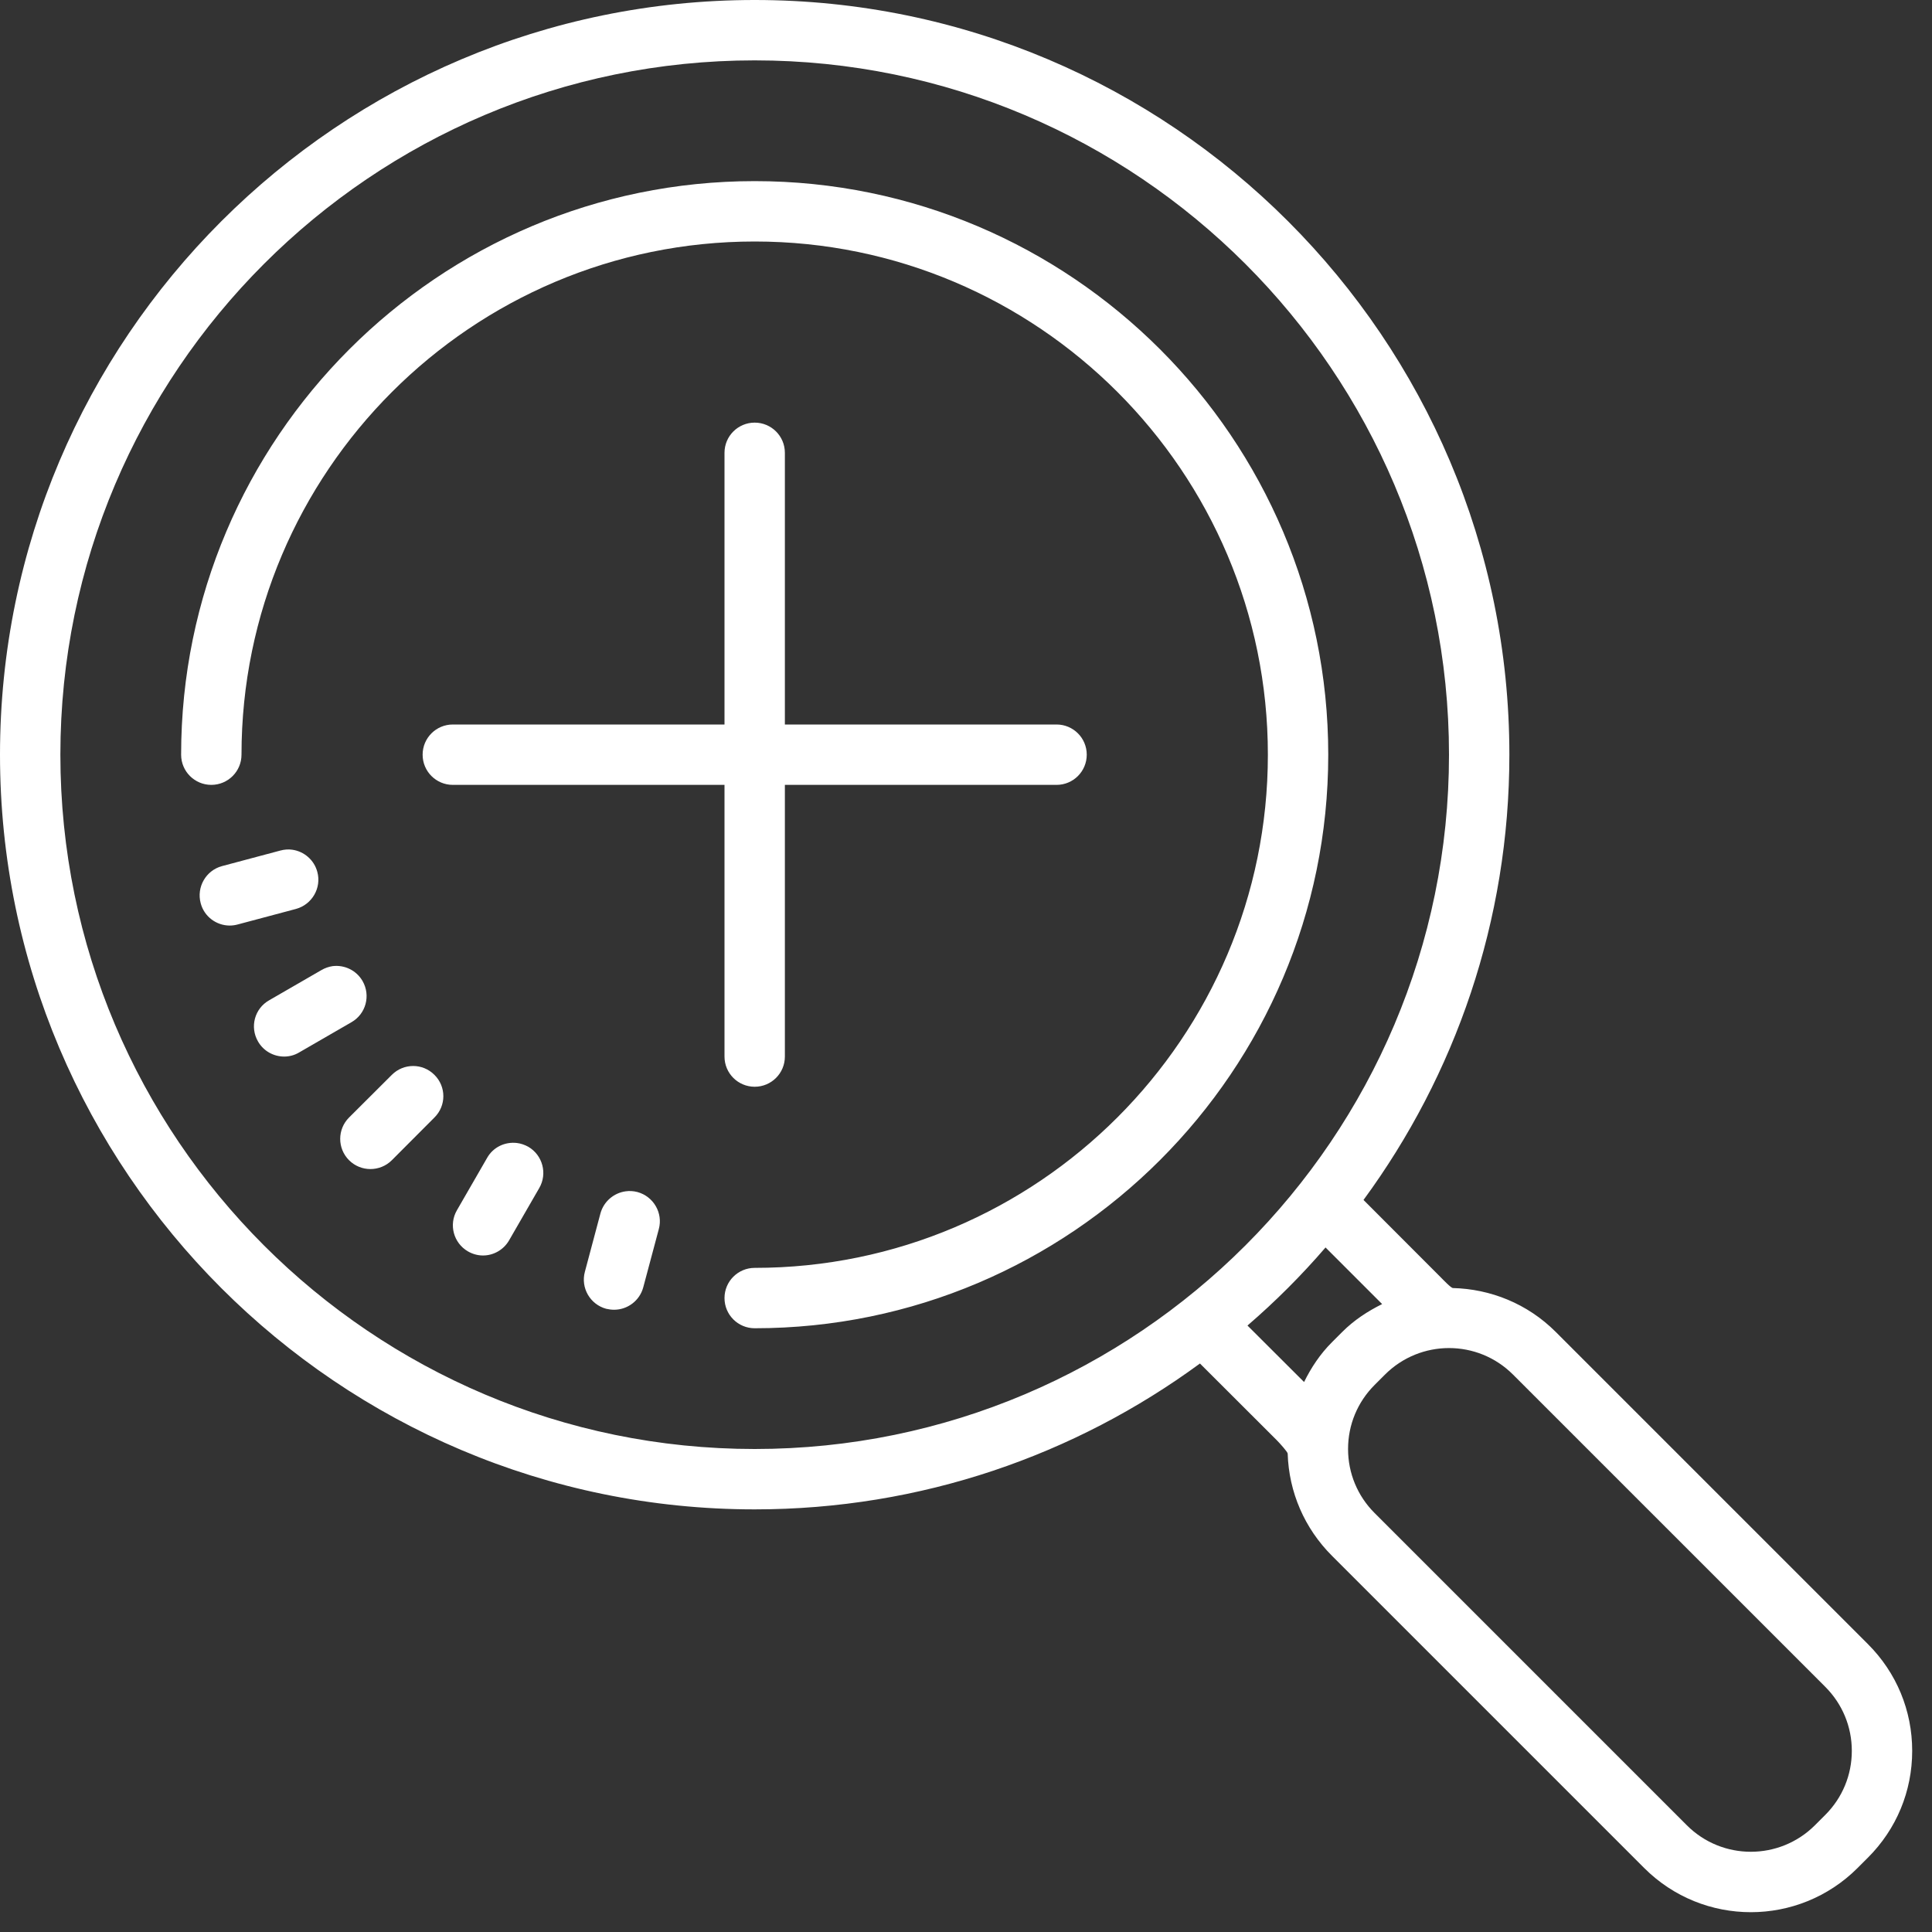 <?xml version="1.0" encoding="UTF-8"?>
<svg xmlns="http://www.w3.org/2000/svg" xmlns:xlink="http://www.w3.org/1999/xlink" viewBox="0 0 256 256" width="256px" height="256px">
<rect x="0" y="0" width="256" height="256" fill="#333333" stroke="none"/>
<g id="surface26099438">
<path style=" stroke:none;fill-rule:nonzero;fill:rgb(100%,100%,100%);fill-opacity:1;" d="M 100 0 C 44.859 0 0 44.859 0 100 C 0 155.141 44.859 200 100 200 C 122.062 200 142.453 192.812 159 180.672 L 169.172 190.828 C 169.609 191.266 170.625 192.406 170.625 192.609 C 170.781 197.719 172.859 202.516 176.484 206.141 L 217.859 247.516 C 221.766 251.422 226.875 253.375 232 253.375 C 237.109 253.375 242.234 251.422 246.141 247.516 L 247.516 246.141 C 251.297 242.359 253.375 237.344 253.375 232 C 253.375 226.656 251.297 221.641 247.516 217.859 L 206.141 176.484 C 202.375 172.719 197.469 170.797 192.516 170.672 C 192.25 170.656 191.266 169.609 190.828 169.172 L 180.672 159 C 192.812 142.453 200 122.062 200 100 C 200 44.859 155.141 0 100 0 Z M 100 8 C 150.734 8 192 49.266 192 100 C 192 150.734 150.734 192 100 192 C 49.266 192 8 150.734 8 100 C 8 49.266 49.266 8 100 8 Z M 100 24 C 58.094 24 24 58.094 24 100 C 24 102.219 25.797 104 28 104 C 30.203 104 32 102.219 32 100 C 32 62.5 62.5 32 100 32 C 137.5 32 168 62.5 168 100 C 168 137.5 137.5 168 100 168 C 97.797 168 96 169.781 96 172 C 96 174.219 97.797 176 100 176 C 141.906 176 176 141.906 176 100 C 176 58.094 141.906 24 100 24 Z M 100 56 C 97.797 56 96 57.781 96 60 L 96 96 L 60 96 C 57.797 96 56 97.781 56 100 C 56 102.219 57.797 104 60 104 L 96 104 L 96 140 C 96 142.219 97.797 144 100 144 C 102.203 144 104 142.219 104 140 L 104 104 L 140 104 C 142.203 104 144 102.219 144 100 C 144 97.781 142.203 96 140 96 L 104 96 L 104 60 C 104 57.781 102.203 56 100 56 Z M 38.734 112.594 C 38.219 112.516 37.672 112.562 37.141 112.703 L 29.406 114.766 C 27.281 115.344 26.016 117.547 26.594 119.688 C 27.062 121.469 28.688 122.641 30.438 122.641 C 30.781 122.641 31.141 122.594 31.484 122.5 L 39.219 120.438 C 41.344 119.859 42.625 117.656 42.047 115.531 C 41.625 113.938 40.281 112.812 38.734 112.594 Z M 44.078 128.016 C 43.562 128.094 43.062 128.266 42.578 128.547 L 35.656 132.547 C 33.734 133.641 33.078 136.078 34.188 138 C 34.922 139.281 36.266 140 37.656 140 C 38.328 140 39.016 139.828 39.641 139.453 L 46.562 135.453 C 48.484 134.359 49.141 131.922 48.047 130 C 47.219 128.562 45.641 127.828 44.078 128.016 Z M 54.75 141.25 C 53.719 141.25 52.703 141.641 51.922 142.422 L 46.25 148.078 C 44.688 149.641 44.688 152.172 46.25 153.734 C 47.031 154.516 48.062 154.906 49.078 154.906 C 50.109 154.906 51.141 154.516 51.922 153.734 L 57.562 148.078 C 59.141 146.516 59.141 143.984 57.562 142.422 C 56.781 141.641 55.766 141.25 54.75 141.25 Z M 68.5 151.453 C 66.938 151.266 65.359 151.984 64.547 153.422 L 60.547 160.359 C 59.438 162.266 60.094 164.703 62 165.812 C 62.625 166.172 63.312 166.359 64 166.359 C 65.375 166.359 66.719 165.625 67.453 164.359 L 71.453 157.422 C 72.562 155.516 71.906 153.062 70 151.953 C 69.516 151.688 69.016 151.516 68.5 151.453 Z M 82.875 157.859 C 81.344 158.078 80 159.188 79.562 160.781 L 77.5 168.516 C 76.922 170.641 78.188 172.844 80.328 173.422 C 80.672 173.5 81.016 173.547 81.375 173.547 C 83.125 173.547 84.75 172.375 85.234 170.578 L 87.297 162.859 C 87.875 160.734 86.594 158.531 84.469 157.953 C 83.938 157.812 83.391 157.781 82.875 157.859 Z M 175.641 165.297 L 183.141 172.797 C 181.25 173.734 179.438 174.906 177.859 176.484 L 176.484 177.859 C 174.922 179.422 173.734 181.219 172.797 183.125 L 165.297 175.641 C 169 172.453 172.453 169 175.641 165.297 Z M 192 178.625 C 195.078 178.625 198.141 179.797 200.484 182.141 L 241.859 223.516 C 244.125 225.781 245.375 228.797 245.375 232 C 245.375 235.203 244.125 238.219 241.859 240.484 L 240.484 241.859 C 235.797 246.531 228.203 246.547 223.516 241.859 L 182.141 200.484 C 179.875 198.219 178.625 195.203 178.625 192 C 178.625 188.797 179.875 185.781 182.141 183.516 L 183.516 182.141 C 185.859 179.797 188.938 178.625 192 178.625 Z M 192 178.625 "/>
</g>
</svg>

